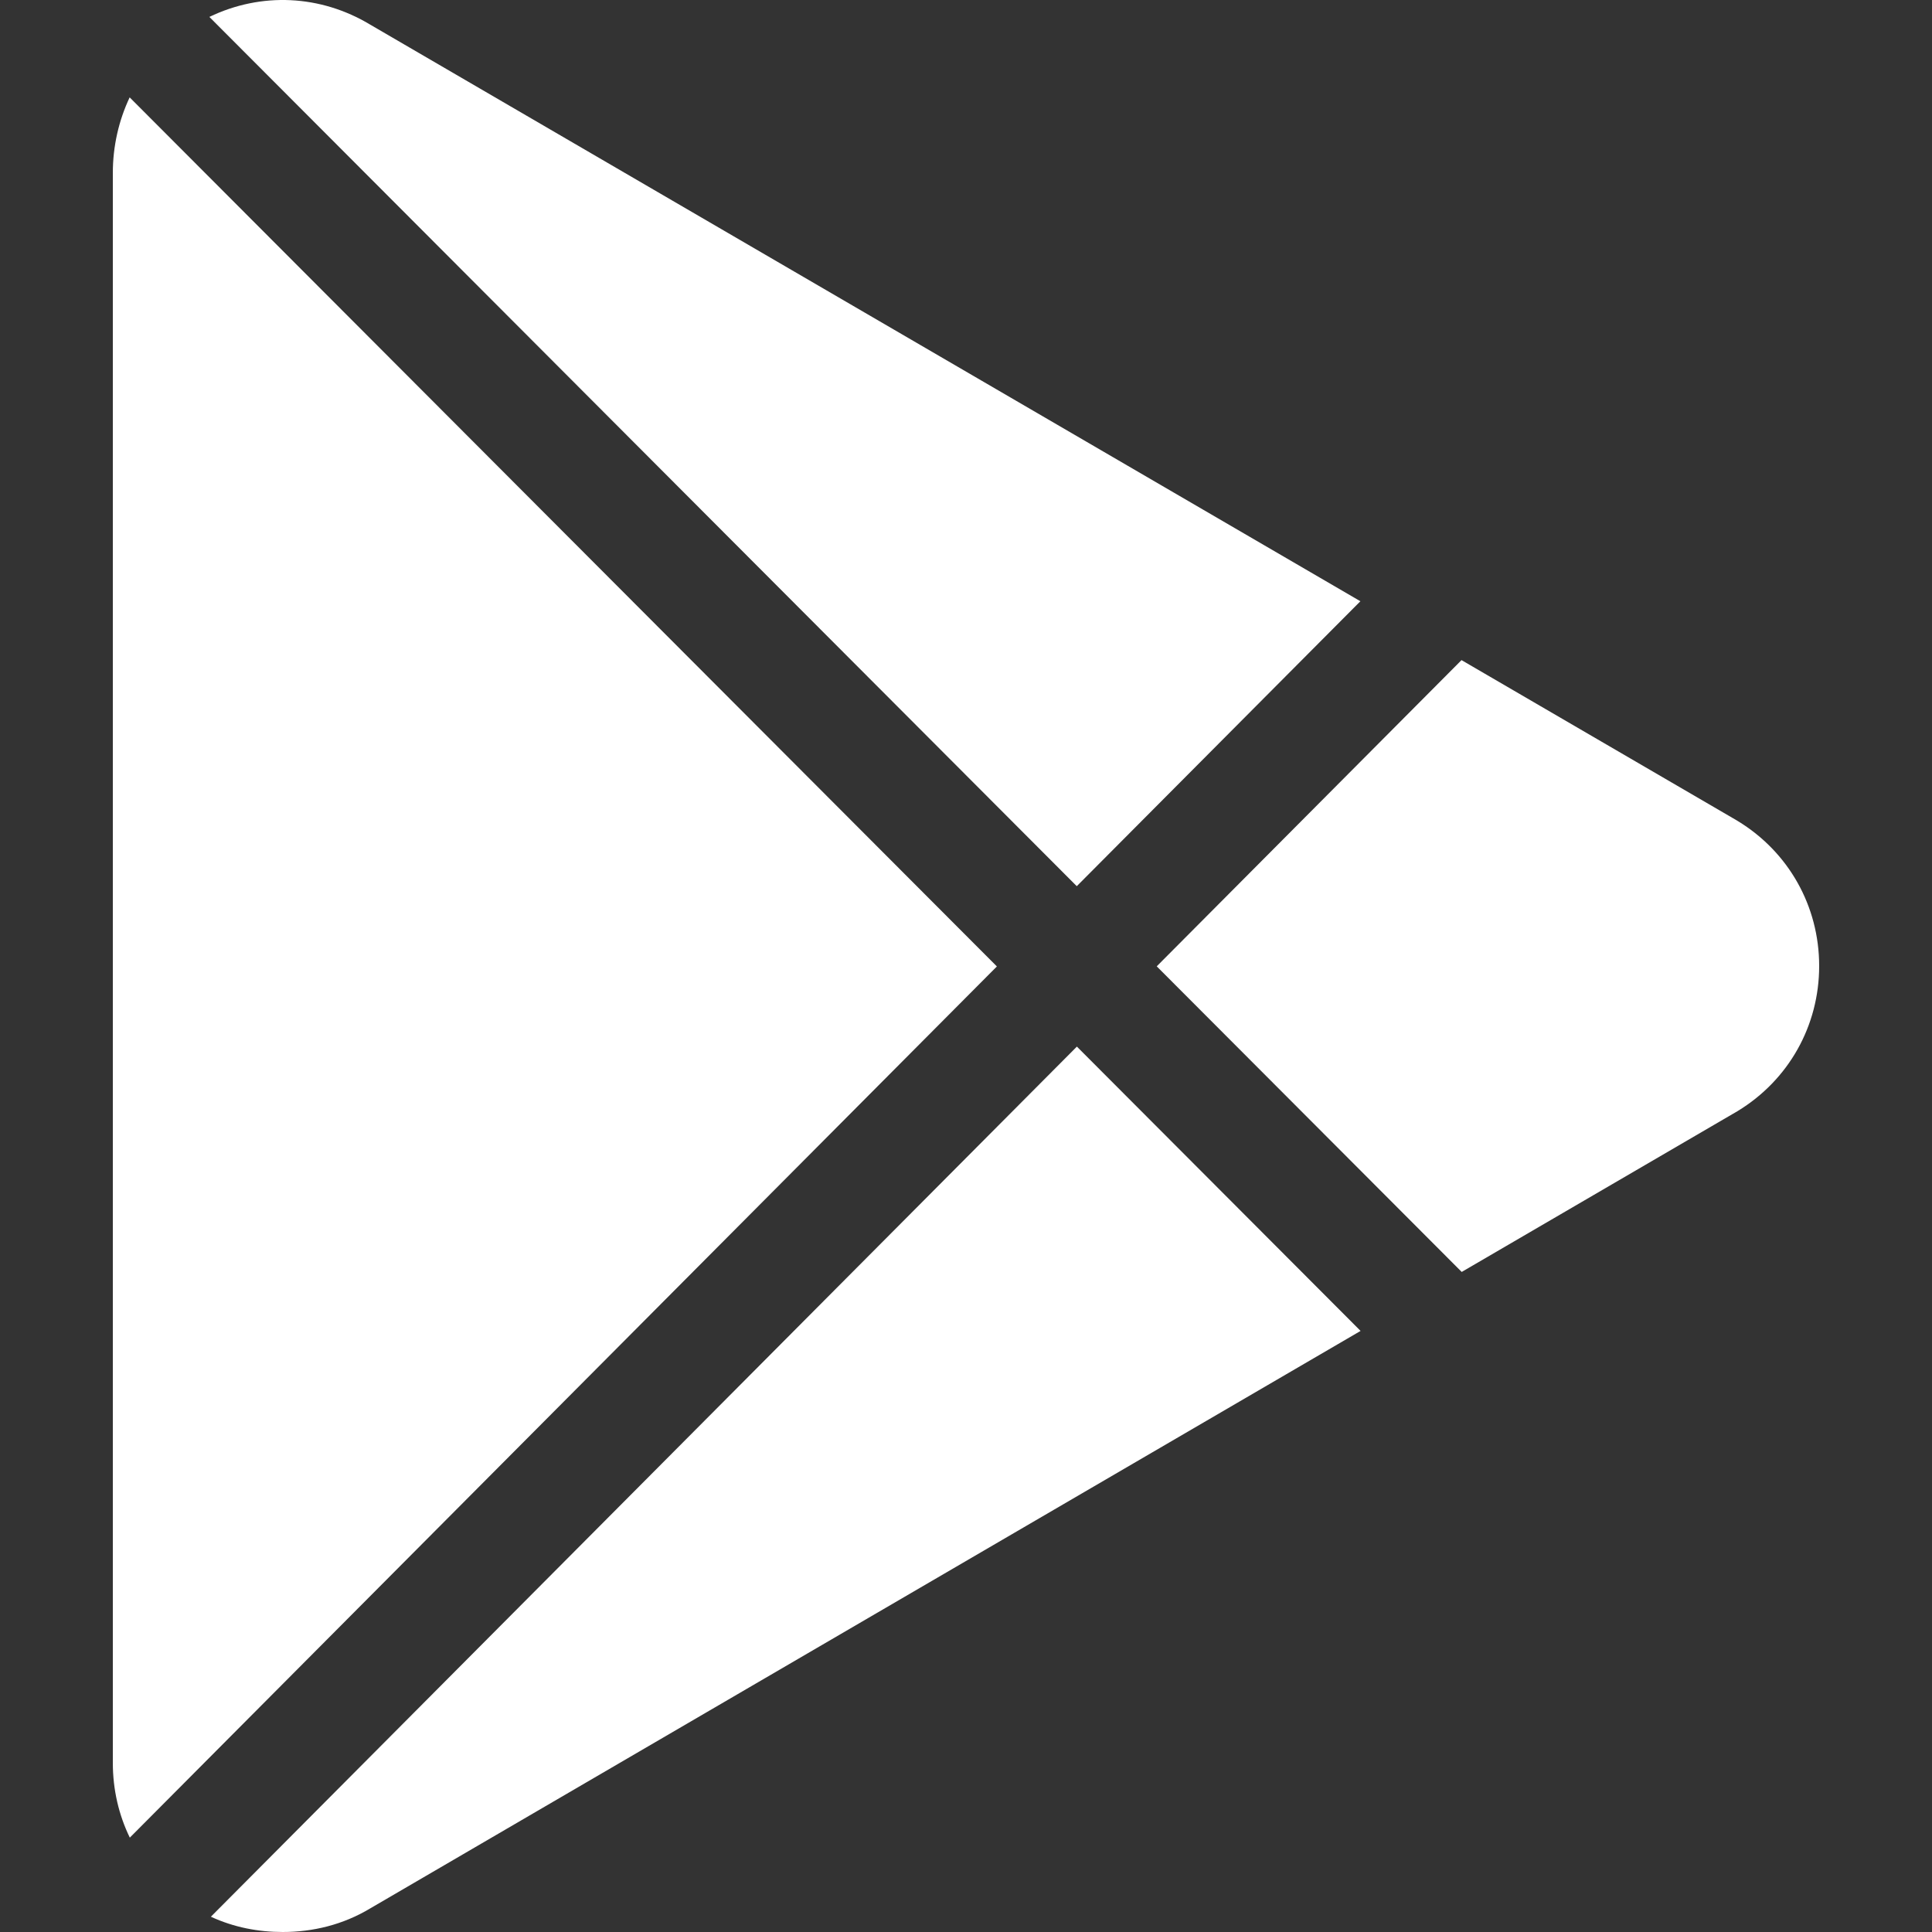 <svg width="512" height="512" viewBox="0 0 512 512" fill="none" xmlns="http://www.w3.org/2000/svg">
<rect x="0" y="0" width="512" height="512" fill="#333333" stroke="none"/>
<path d="M98.103 6.525C84.913 -1.415 69.193 -2.125 55.483 4.485L285.355 234.847L360.516 159.337L98.103 6.525ZM34.362 25.805C31.462 31.945 29.902 38.775 29.902 45.805V467.19C29.902 474.25 31.472 480.98 34.402 486.99L264.185 256.117L34.362 25.805ZM285.386 277.358L55.884 507.95C61.974 510.77 68.454 512 74.924 512C82.914 512 90.884 510.09 98.104 505.75L360.567 352.708L285.386 277.358ZM460.458 217.537C460.368 217.477 460.268 217.417 460.178 217.367L387.317 174.937L306.546 256.087L387.367 337.078C387.367 337.078 460.368 294.518 460.458 294.468C474.008 286.238 482.098 271.858 482.098 255.997C482.098 240.137 474.008 225.757 460.458 217.537Z" fill="white"/>
</svg>
